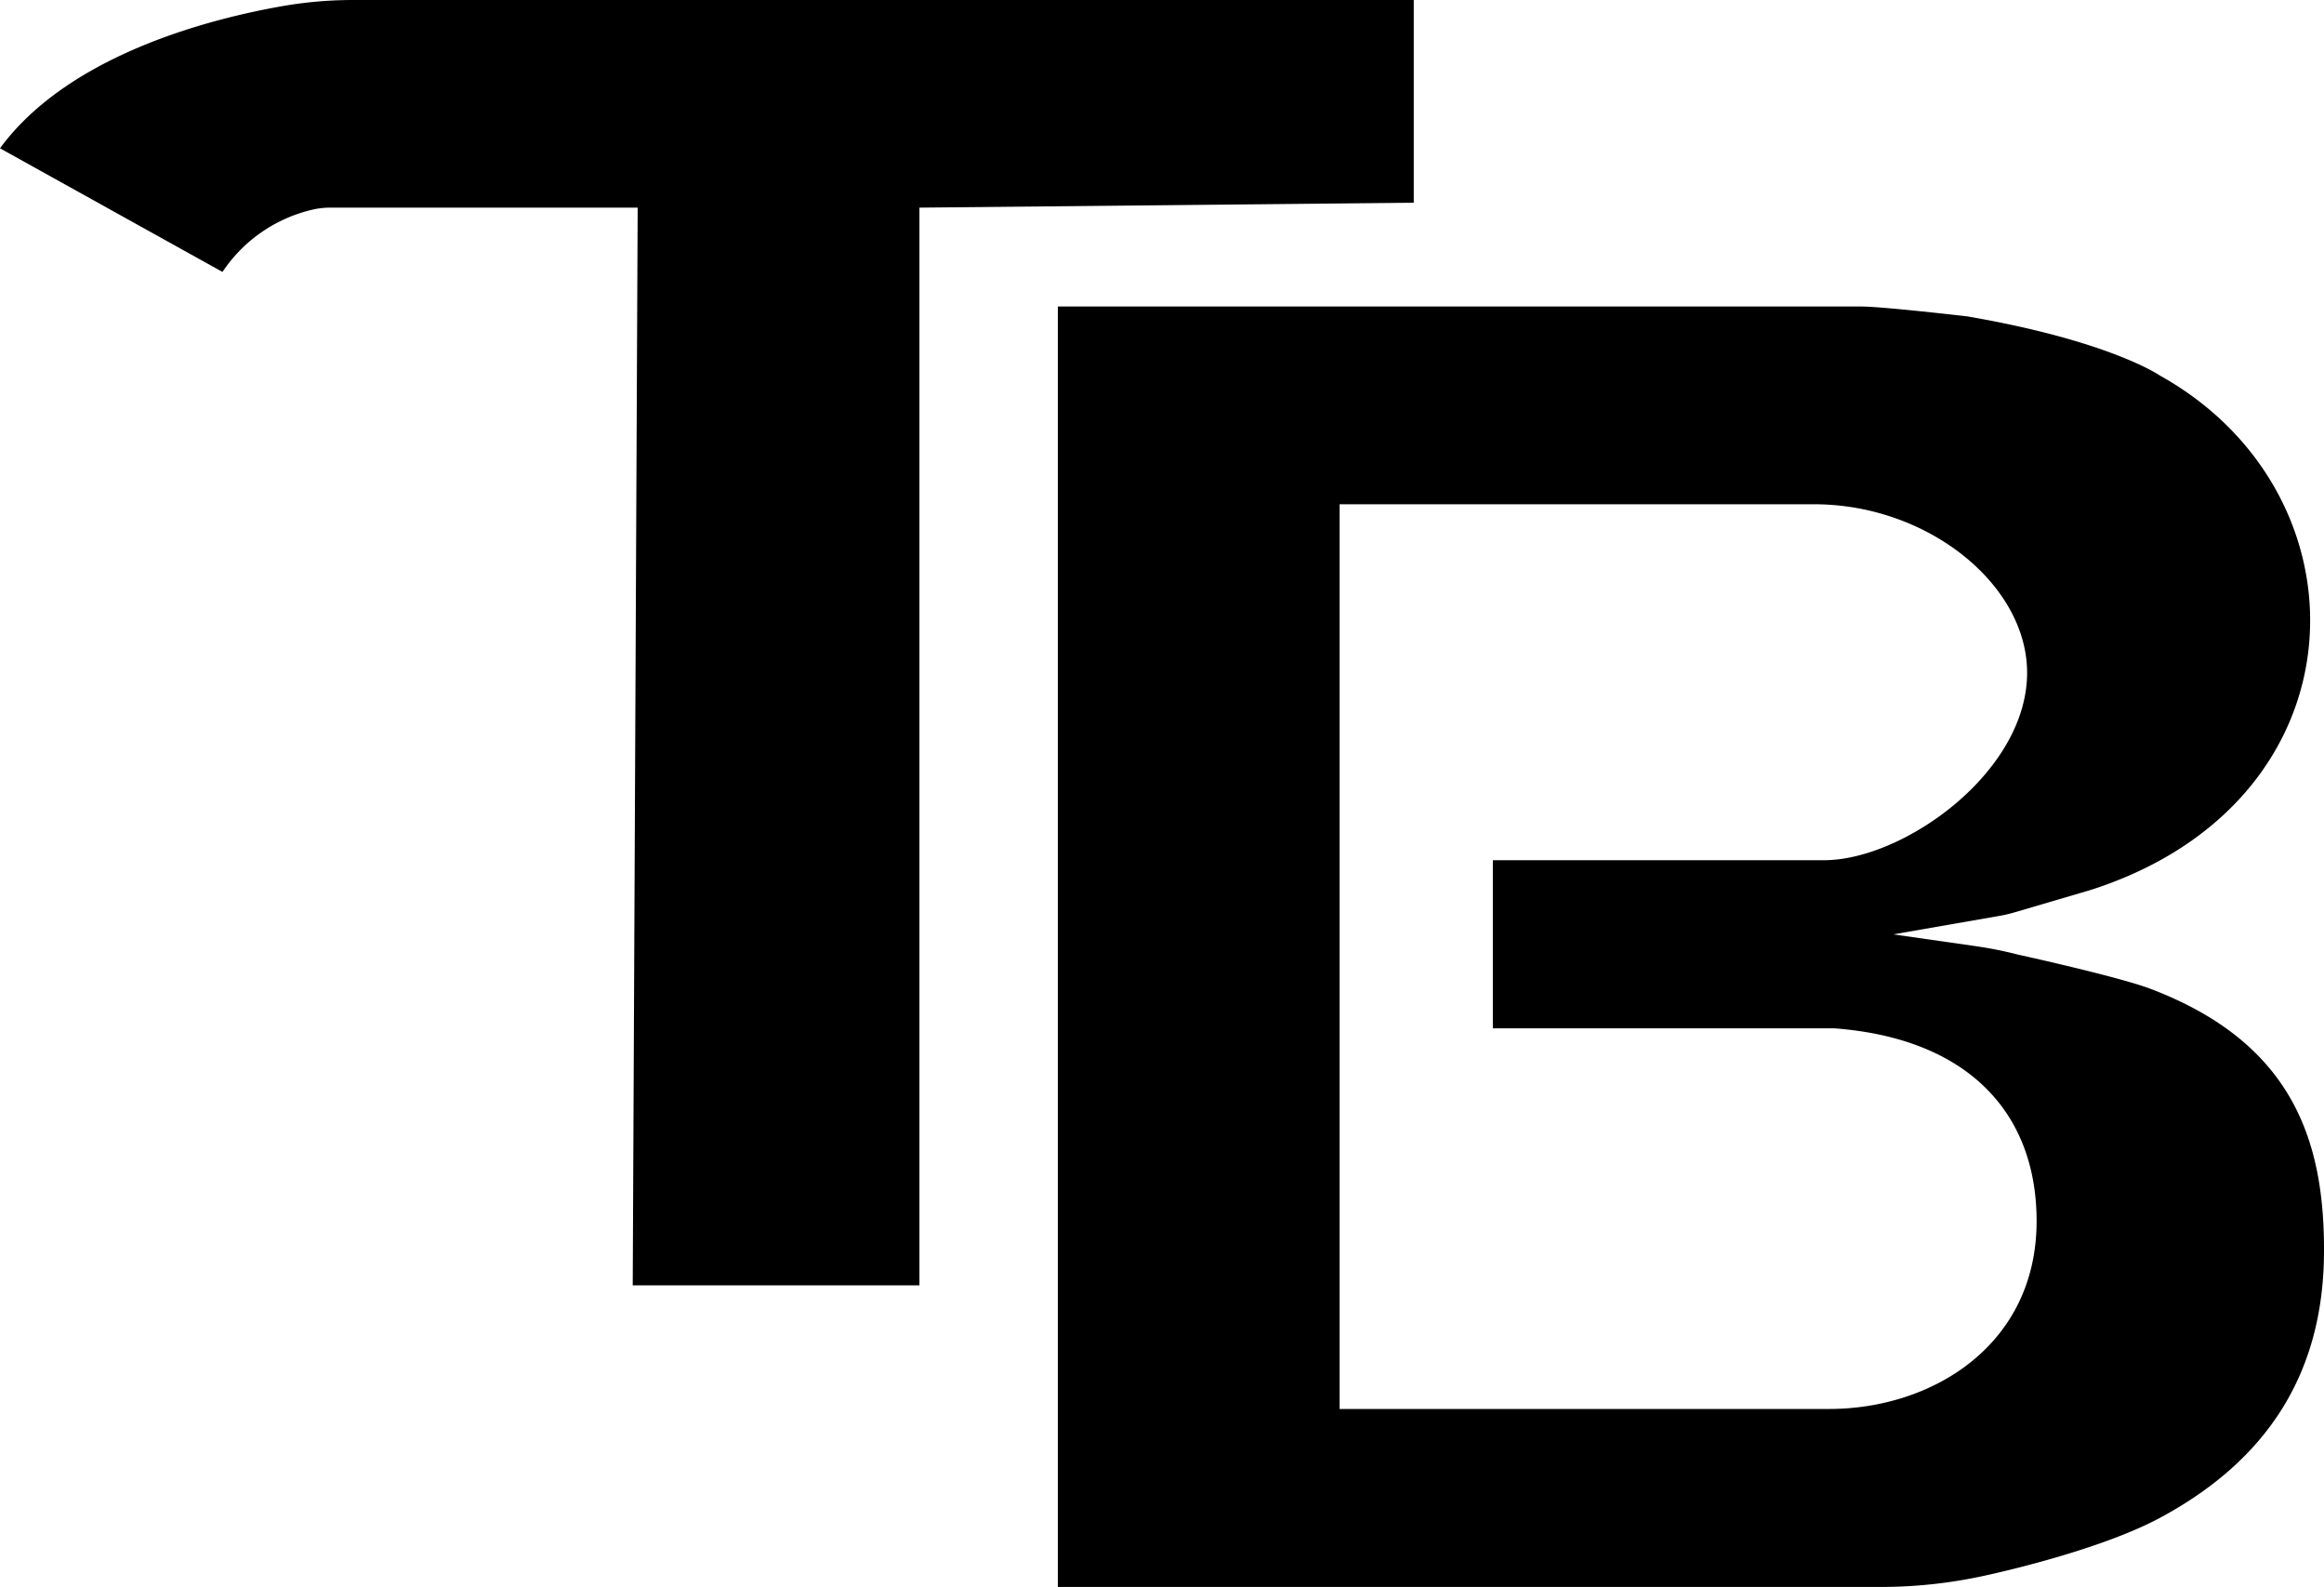 <svg xmlns="http://www.w3.org/2000/svg" viewBox="0 0 470.14 321"><title>LogoTechniBureau_1</title><g id="Layer_2" data-name="Layer 2"><g id="Layer_1-2" data-name="Layer 1"><path d="M0,30,45,55l.38-.54A30.06,30.06,0,0,1,63.26,42.4h0a15.54,15.54,0,0,1,3.53-.4H129l-1,218h58V42l100-1V0H71.47a83.23,83.23,0,0,0-14,1.18C43,3.68,14,10.91,0,30Z"/><path d="M435,200c-6.45-2.45-26.74-6.9-26.74-6.9a78.7,78.7,0,0,0-8.62-1.72L383,189l21.43-3.73a27.32,27.32,0,0,0,3.1-.72L423,180c56-18,57-80,14-104,0,0-10-7-39-12,0,0-17.17-2-21.5-2H214V321H380.46a98,98,0,0,0,20.84-2.24S424,314,437,307c21.51-11.58,33-29,33.14-53.6C470.27,231,464,211,435,200Zm-65,85H271V102h96c23,0,43.08,16.27,43.08,34.08C410.08,156.27,385,174,369,174H302v34h69c27,2,41,17,41,39C412,272,391,285,370,285Z"/></g></g></svg>